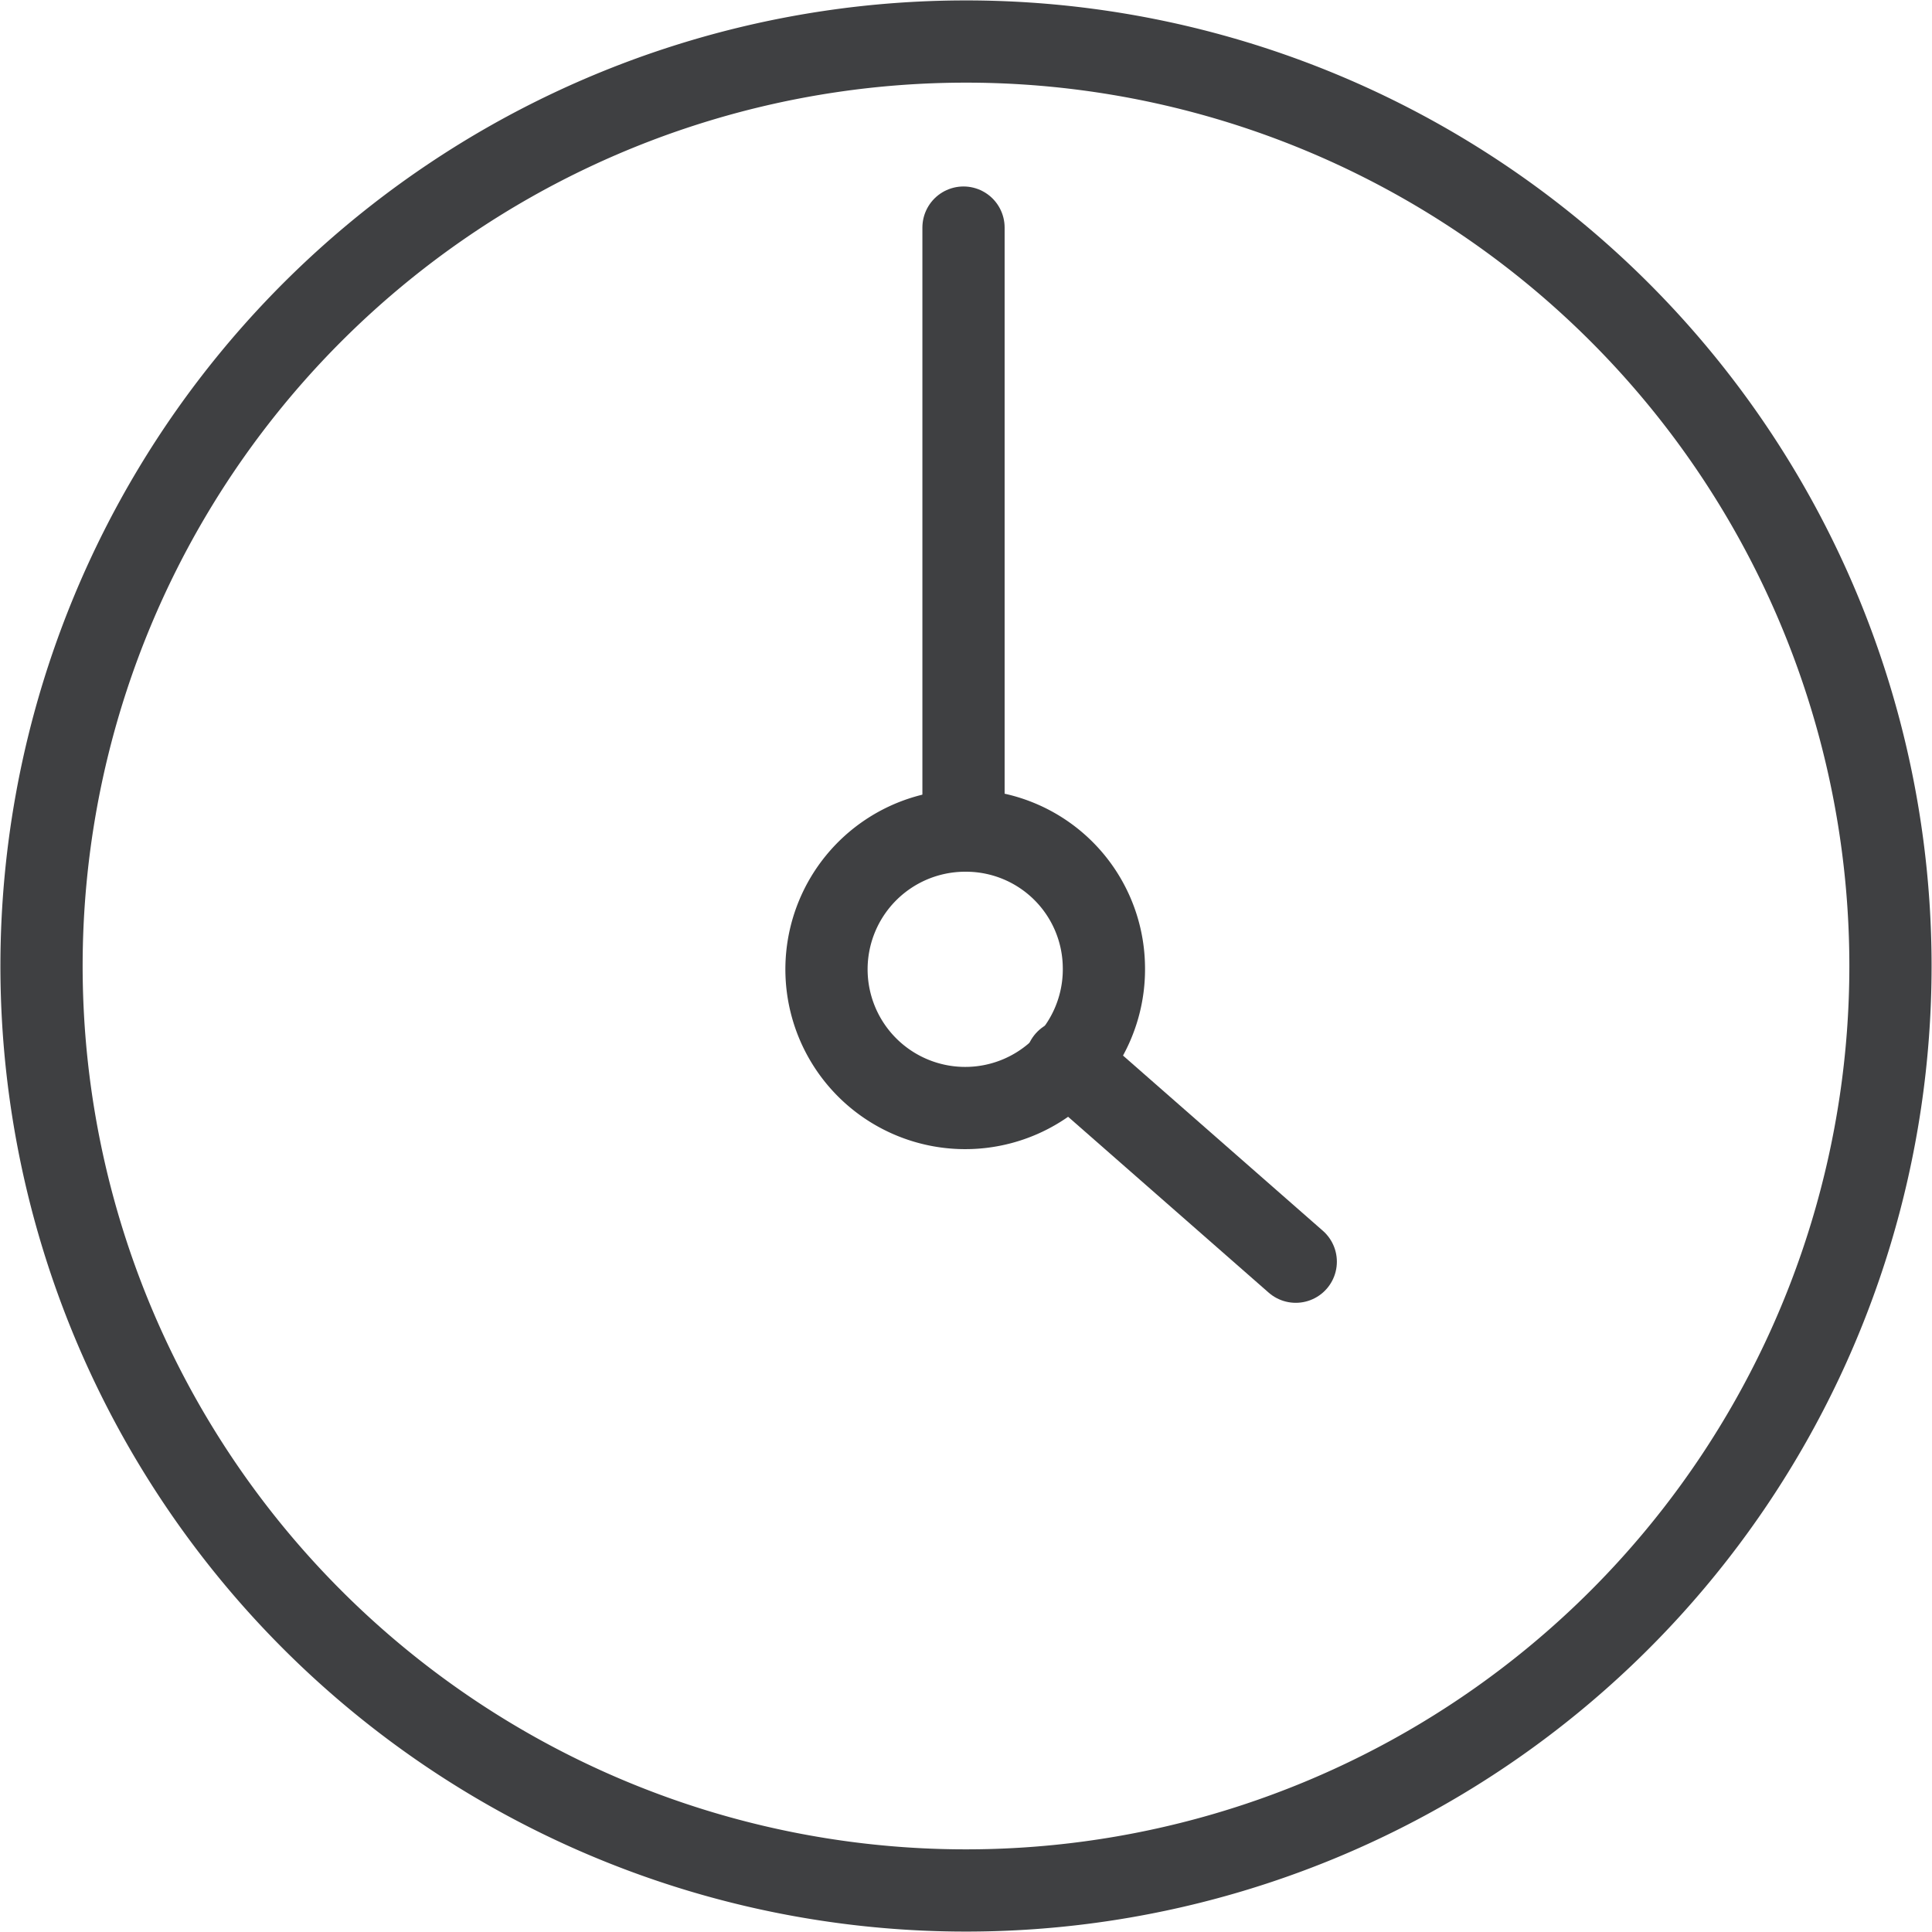 <?xml version="1.0" encoding="UTF-8"?> <svg xmlns="http://www.w3.org/2000/svg" viewBox="0 0 23.26 23.26"><defs><style>.cls-1,.cls-2{fill:none;stroke:#3f4042;stroke-miterlimit:10;stroke-width:0.99px;}.cls-2{stroke-linecap:round;}</style></defs><g id="Layer_2" data-name="Layer 2"><g id="Layer_1-2" data-name="Layer 1"><path class="cls-1" d="M13.29,11.63A1.67,1.67,0,1,1,11.63,10,1.66,1.66,0,0,1,13.29,11.63Zm9.47,0A11.13,11.13,0,1,1,11.63.5,11.13,11.13,0,0,1,22.76,11.63Z"></path><path class="cls-2" d="M12.84,12.77l2.76,2.42m-4-12.45V10"></path></g></g></svg> 